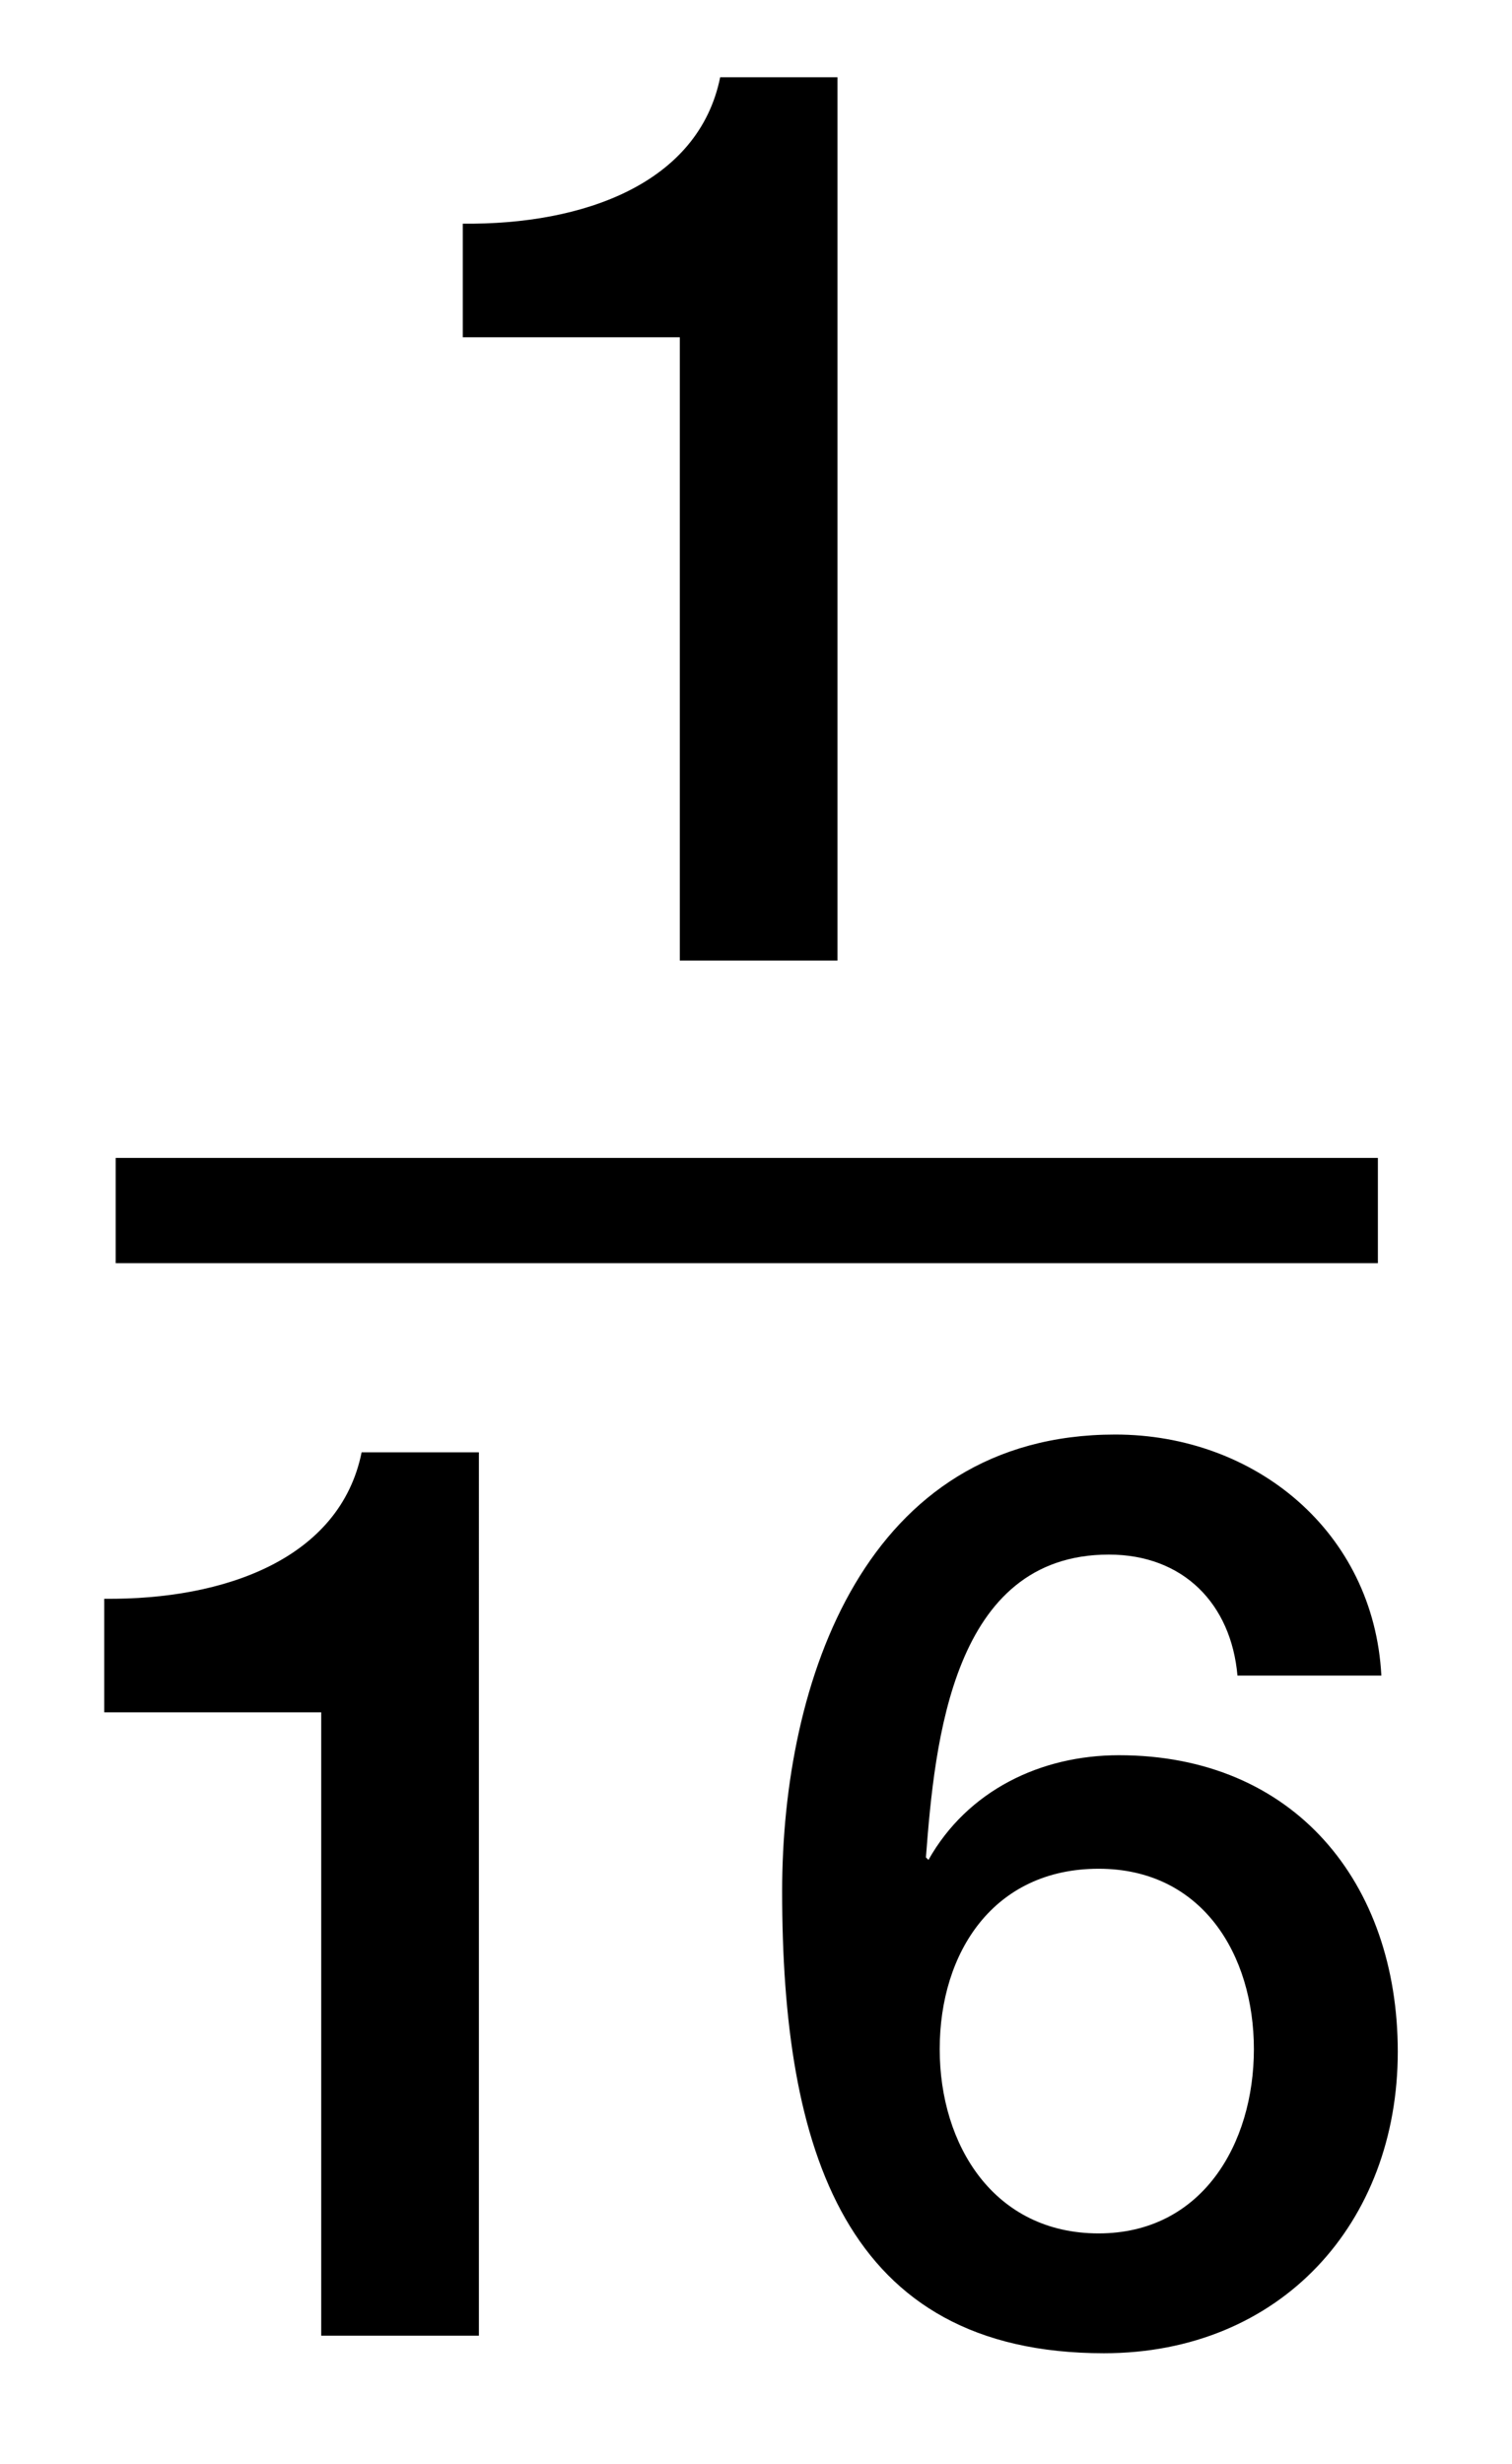 <?xml version="1.0" encoding="utf-8"?>
<!-- Generator: Adobe Illustrator 16.0.3, SVG Export Plug-In . SVG Version: 6.00 Build 0)  -->
<!DOCTYPE svg PUBLIC "-//W3C//DTD SVG 1.1//EN" "http://www.w3.org/Graphics/SVG/1.1/DTD/svg11.dtd">
<svg version="1.1" id="Layer_1" xmlns="http://www.w3.org/2000/svg" xmlns:xlink="http://www.w3.org/1999/xlink" x="0px" y="0px"
	 width="14.375px" height="23.417px" viewBox="0 0 14.375 23.417" style="enable-background:new 0 0 14.375 23.417;"
	 xml:space="preserve">
<g>
	<path d="M4.4,2.126c1.151,0.012,2.243-0.384,2.447-1.392h1.115V9.13H6.463V3.206H4.4V2.126z"/>
</g>
<g>
	<path d="M0.991,15.196c1.151,0.012,2.243-0.384,2.447-1.392h1.115V22.2H3.054v-5.925H0.991V15.196z"/>
	<path d="M11.765,15.927c-0.06-0.684-0.516-1.151-1.223-1.151c-1.487,0-1.655,1.775-1.739,2.878l0.024,0.024
		c0.372-0.66,1.067-0.995,1.811-0.995c1.667,0,2.651,1.211,2.651,2.818c0,1.631-1.116,2.866-2.794,2.866
		c-2.471,0-3.059-1.943-3.059-4.39c0-2.003,0.792-4.342,3.167-4.342c1.331,0,2.458,0.924,2.53,2.291H11.765z M11.921,19.477
		c0-0.899-0.492-1.715-1.476-1.715c-0.995,0-1.511,0.791-1.511,1.715c0,0.912,0.516,1.751,1.511,1.751
		C11.429,21.228,11.921,20.376,11.921,19.477z"/>
</g>
<line style="fill:none;stroke:#000000;stroke-miterlimit:10;" x1="1.1" y1="11.506" x2="13.1" y2="11.506"/>
</svg>
